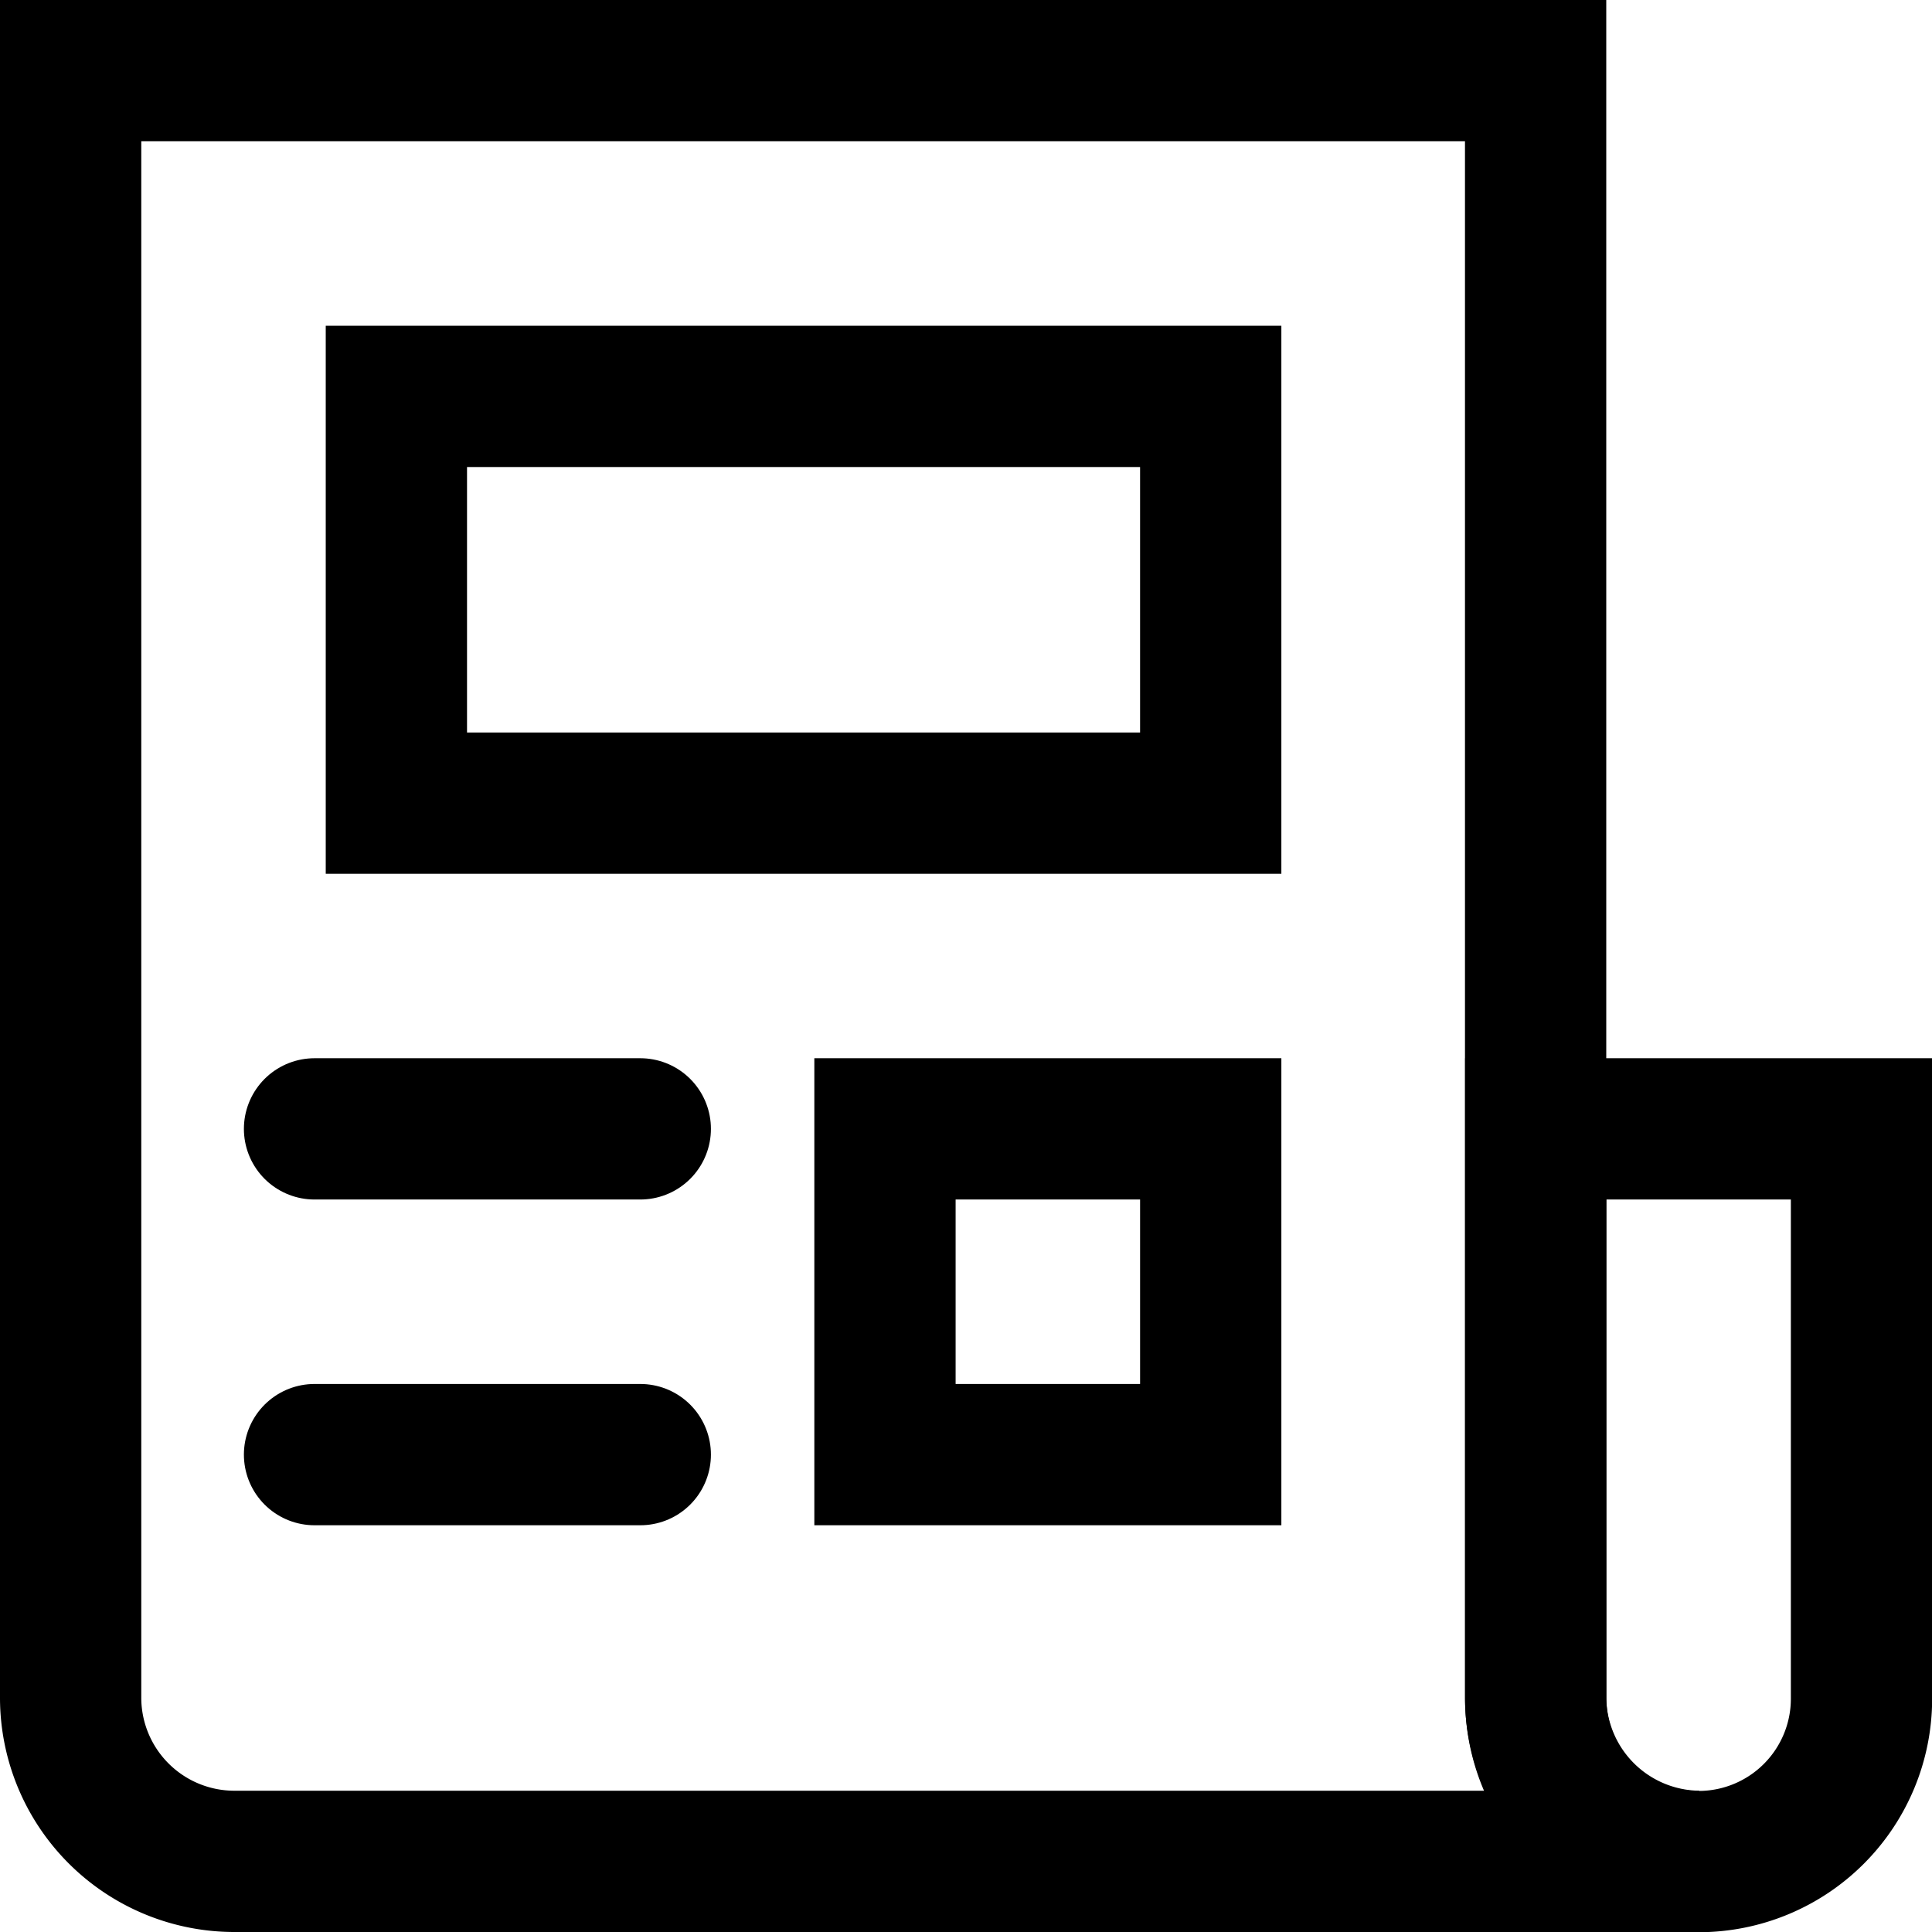 <svg xmlns="http://www.w3.org/2000/svg" width="41.025" height="41.025" viewBox="0 0 41.025 41.025">
  <g id="Grupo_183" data-name="Grupo 183" transform="translate(-1234.5 -643.5)">
    <g id="newspaper-newsletter" transform="translate(1234.5 643.5)">
      <path id="Caminho_248" data-name="Caminho 248" d="M25.6,13.91v12.1a3.458,3.458,0,1,1-6.917,0V13.91Z" transform="translate(13.928 10.061)" fill="none" stroke="#000" stroke-linecap="round" stroke-width="3"/>
      <path id="Caminho_249" data-name="Caminho 249" d="M36.067,39.525H4.958A3.477,3.477,0,0,1,1.5,36.067V1.5H32.608V36.067a3.5,3.5,0,0,0,3.458,3.458Z" transform="translate(0 0)" fill="none" stroke="#000" stroke-linecap="round" stroke-width="3"/>
      <rect id="Retângulo_483" data-name="Retângulo 483" width="17.292" height="8.637" transform="translate(8.417 8.417)" fill="none" stroke="#000" stroke-linecap="round" stroke-width="3"/>
      <line id="Linha_90" data-name="Linha 90" x2="6.917" transform="translate(6.679 23.971)" fill="none" stroke="#000" stroke-linecap="round" stroke-width="3"/>
      <line id="Linha_91" data-name="Linha 91" x2="6.917" transform="translate(6.679 30.888)" fill="none" stroke="#000" stroke-linecap="round" stroke-width="3"/>
      <rect id="Retângulo_484" data-name="Retângulo 484" width="6.917" height="6.917" transform="translate(18.792 23.971)" fill="none" stroke="#000" stroke-linecap="round" stroke-width="3"/>
    </g>
  </g>
</svg>
